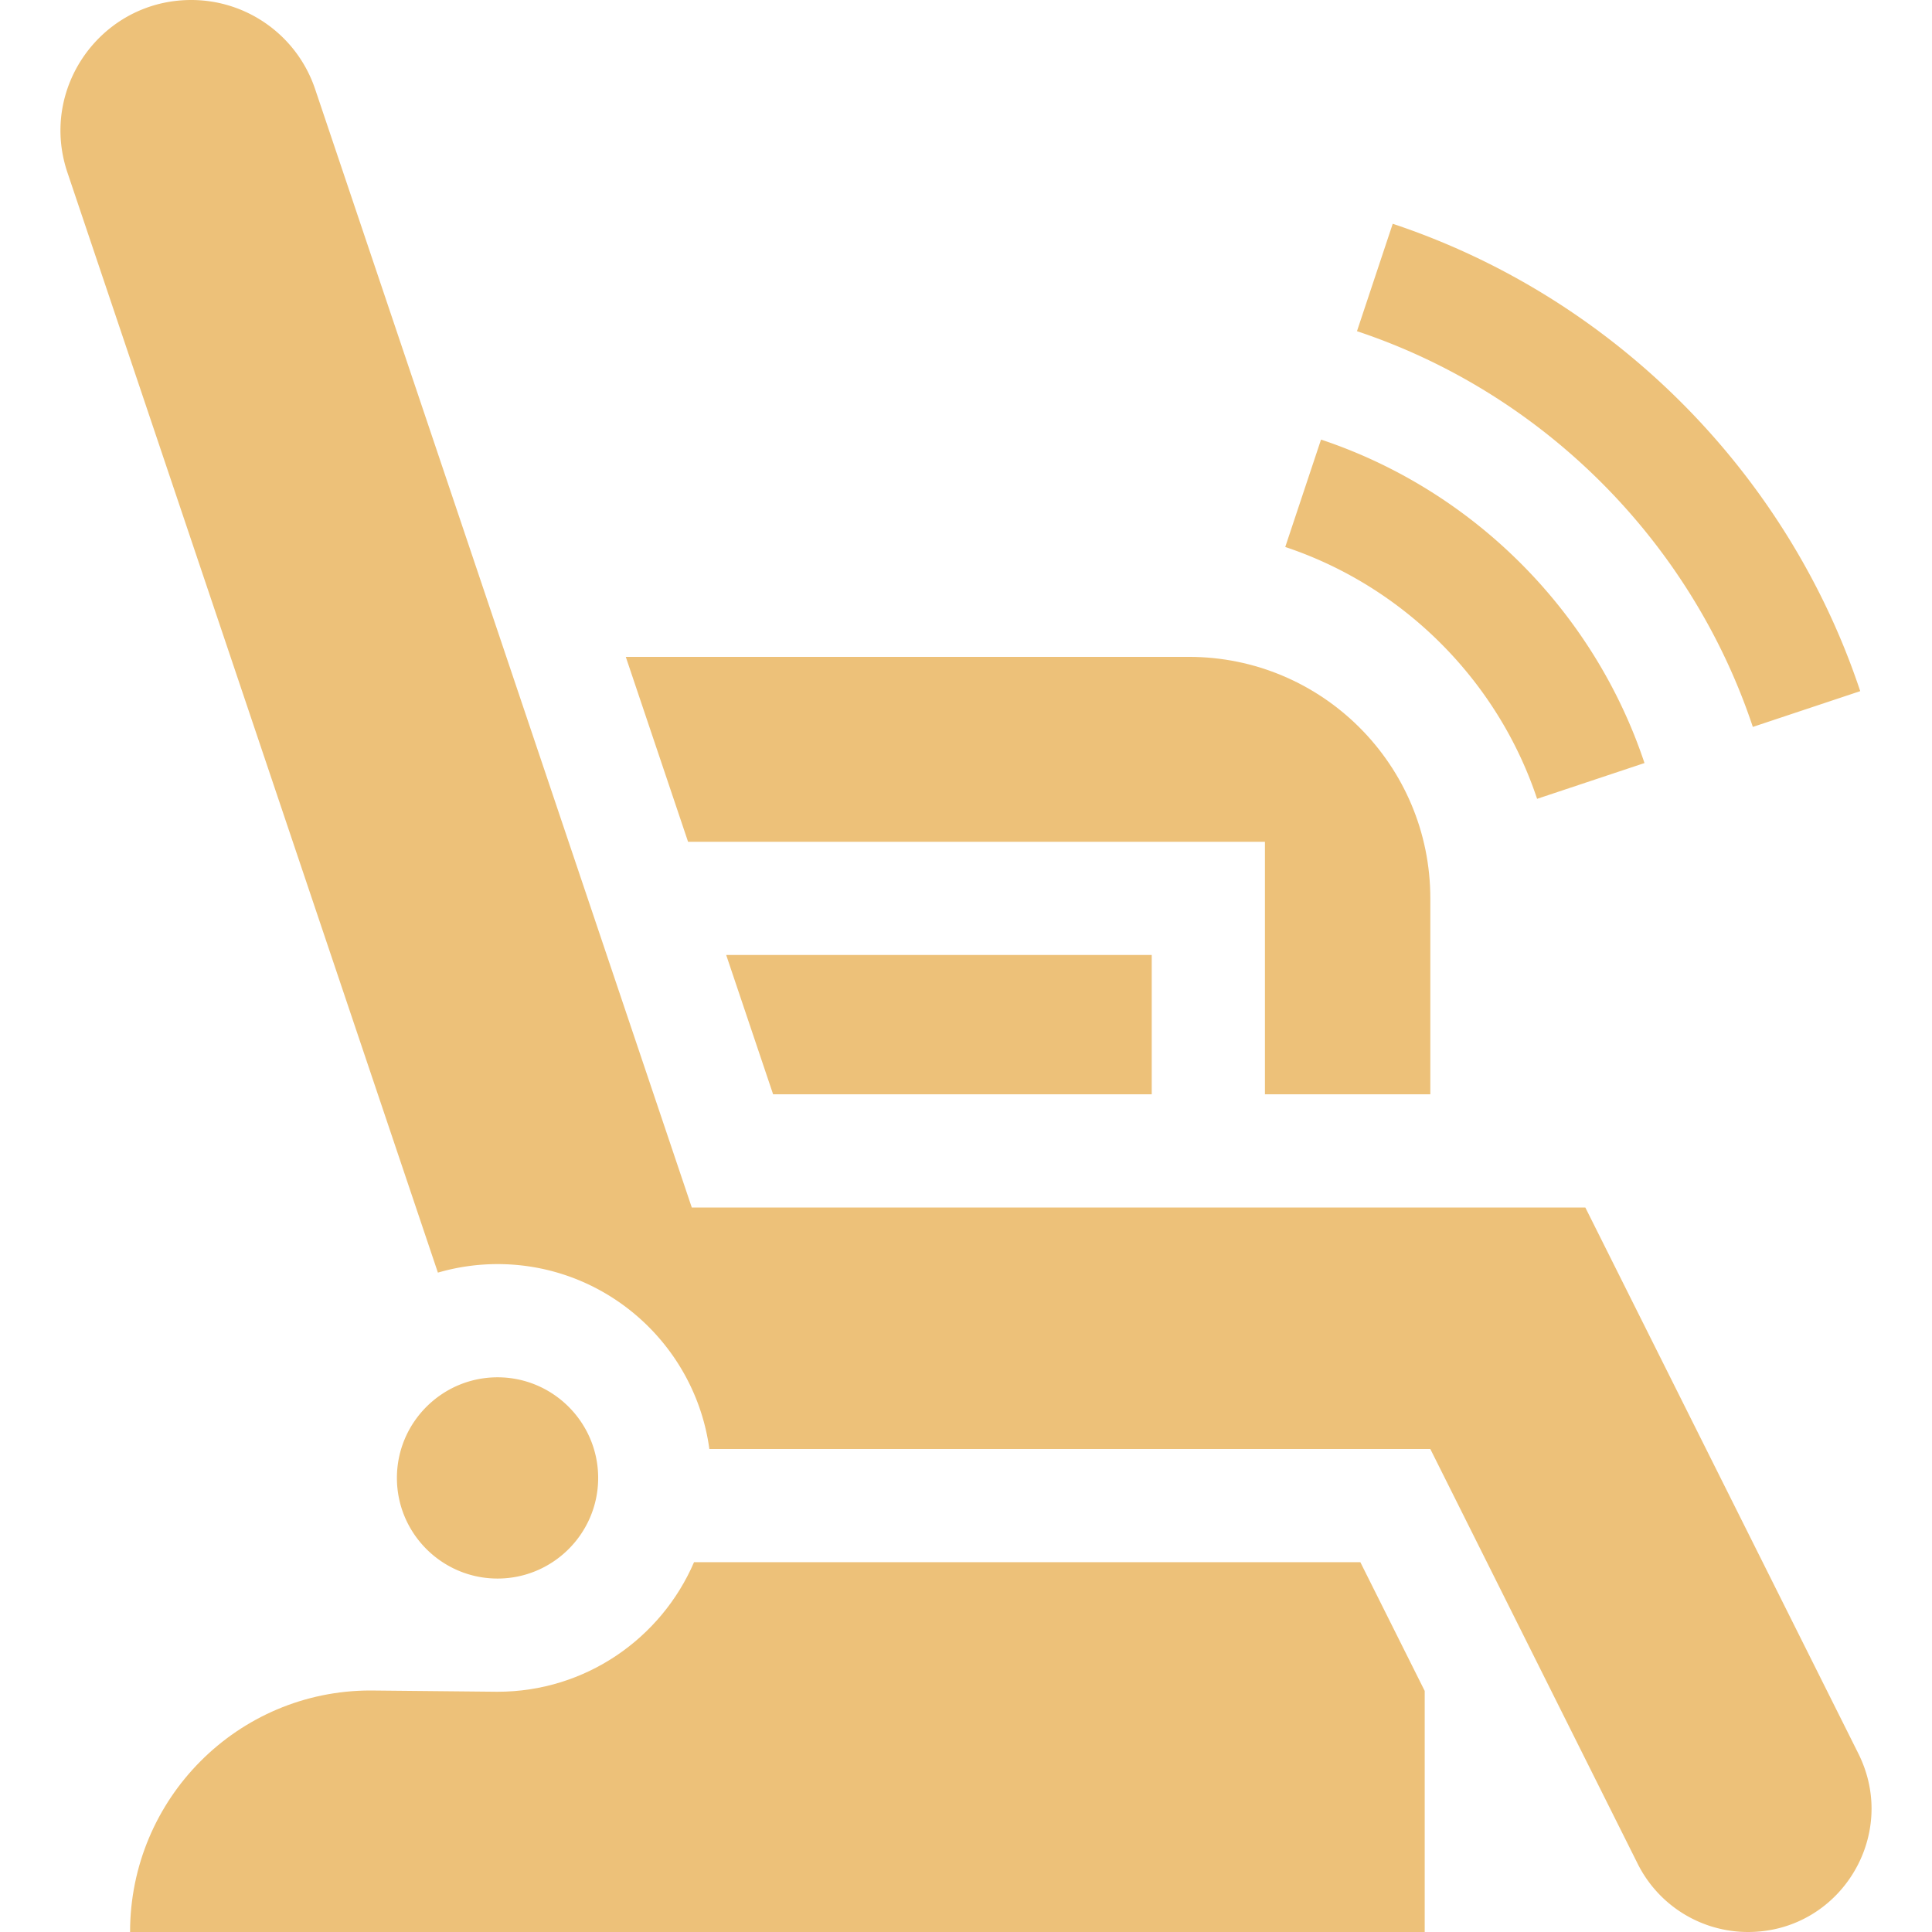 <?xml version="1.0" encoding="UTF-8"?>
<svg xmlns="http://www.w3.org/2000/svg" xmlns:xlink="http://www.w3.org/1999/xlink" xmlns:svgjs="http://svgjs.com/svgjs" version="1.1" width="30" height="30" x="0" y="0" viewBox="0 0 512 512" style="enable-background:new 0 0 512 512" xml:space="preserve" class="">
  <g>
    <path d="m407.345 211.698 28.461-9.482c-13.414-40.262-45.459-72.307-85.721-85.721l-9.482 28.461c31.348 10.444 56.298 35.395 66.742 66.742zM464.519 192.641l28.461-9.482C473.594 124.972 427.279 78.67 369.086 59.302l-9.475 28.465c49.275 16.4 88.493 55.605 104.908 104.874zM158.519 391.667c0-14.704-11.963-26.667-26.667-26.667s-26.666 11.963-26.666 26.667 11.962 26.666 26.666 26.666 26.667-11.962 26.667-26.666zM492.48 464.7 420.13 320h-236.8L83.5 23.58C78.75 9.49 65.55 0 50.68 0 30.92 0 16.02 16.18 16.02 34.58c0 3.65.59 7.39 1.84 11.11l98.189 291.569A56.488 56.488 0 0 1 131.851 335c28.645 0 52.378 21.369 56.134 49H379.05l54.96 109.93A32.687 32.687 0 0 0 463.25 512c18.95 0 32.73-15.54 32.73-32.69 0-4.85-1.11-9.82-3.5-14.61z" fill="#edc179" data-original="#000000" class=""></path>
    <path d="M335.22 223.075V290h43.83v-51.925c0-17.68-7.16-33.68-18.75-45.26-11.58-11.58-27.58-18.74-45.25-18.74H165.84l16.503 49z" fill="#edc179" data-original="#000000" class=""></path>
    <path d="M305.22 290v-36.925H192.446L204.882 290zM183.924 414c-8.685 20.172-28.753 34.333-52.072 34.333-2.061 0-33.658-.333-33.658-.333-35.188 0-63.724 28.65-63.724 64h343.093v-63.888L360.508 414z" fill="#edc179" data-original="#000000" class=""></path>
  </g>
</svg>
